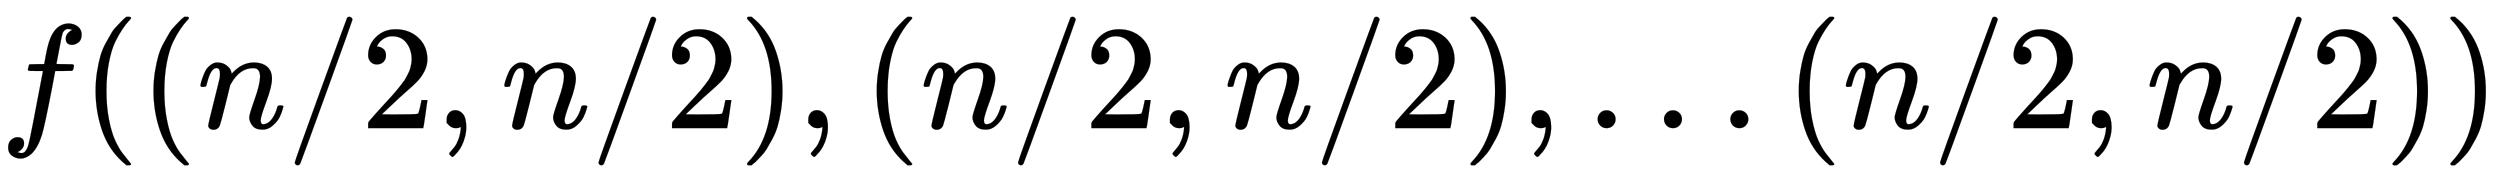 <svg xmlns:xlink="http://www.w3.org/1999/xlink" width="39.114ex" height="2.843ex" style="vertical-align: -0.838ex;" viewBox="0 -863.1 16840.5 1223.9" role="img" focusable="false" xmlns="http://www.w3.org/2000/svg" aria-labelledby="MathJax-SVG-1-Title"><title id="MathJax-SVG-1-Title">f left parenthesis left parenthesis n divided by 2 comma n divided by 2 right parenthesis comma left parenthesis n divided by 2 comma n divided by 2 right parenthesis comma ellipsis left parenthesis n divided by 2 comma n divided by 2 right parenthesis right parenthesis</title><defs aria-hidden="true"><path stroke-width="1" id="E1-MJMATHI-66" d="M118 -162Q120 -162 124 -164T135 -167T147 -168Q160 -168 171 -155T187 -126Q197 -99 221 27T267 267T289 382V385H242Q195 385 192 387Q188 390 188 397L195 425Q197 430 203 430T250 431Q298 431 298 432Q298 434 307 482T319 540Q356 705 465 705Q502 703 526 683T550 630Q550 594 529 578T487 561Q443 561 443 603Q443 622 454 636T478 657L487 662Q471 668 457 668Q445 668 434 658T419 630Q412 601 403 552T387 469T380 433Q380 431 435 431Q480 431 487 430T498 424Q499 420 496 407T491 391Q489 386 482 386T428 385H372L349 263Q301 15 282 -47Q255 -132 212 -173Q175 -205 139 -205Q107 -205 81 -186T55 -132Q55 -95 76 -78T118 -61Q162 -61 162 -103Q162 -122 151 -136T127 -157L118 -162Z"></path><path stroke-width="1" id="E1-MJMAIN-28" d="M94 250Q94 319 104 381T127 488T164 576T202 643T244 695T277 729T302 750H315H319Q333 750 333 741Q333 738 316 720T275 667T226 581T184 443T167 250T184 58T225 -81T274 -167T316 -220T333 -241Q333 -250 318 -250H315H302L274 -226Q180 -141 137 -14T94 250Z"></path><path stroke-width="1" id="E1-MJMATHI-6E" d="M21 287Q22 293 24 303T36 341T56 388T89 425T135 442Q171 442 195 424T225 390T231 369Q231 367 232 367L243 378Q304 442 382 442Q436 442 469 415T503 336T465 179T427 52Q427 26 444 26Q450 26 453 27Q482 32 505 65T540 145Q542 153 560 153Q580 153 580 145Q580 144 576 130Q568 101 554 73T508 17T439 -10Q392 -10 371 17T350 73Q350 92 386 193T423 345Q423 404 379 404H374Q288 404 229 303L222 291L189 157Q156 26 151 16Q138 -11 108 -11Q95 -11 87 -5T76 7T74 17Q74 30 112 180T152 343Q153 348 153 366Q153 405 129 405Q91 405 66 305Q60 285 60 284Q58 278 41 278H27Q21 284 21 287Z"></path><path stroke-width="1" id="E1-MJMAIN-2F" d="M423 750Q432 750 438 744T444 730Q444 725 271 248T92 -240Q85 -250 75 -250Q68 -250 62 -245T56 -231Q56 -221 230 257T407 740Q411 750 423 750Z"></path><path stroke-width="1" id="E1-MJMAIN-32" d="M109 429Q82 429 66 447T50 491Q50 562 103 614T235 666Q326 666 387 610T449 465Q449 422 429 383T381 315T301 241Q265 210 201 149L142 93L218 92Q375 92 385 97Q392 99 409 186V189H449V186Q448 183 436 95T421 3V0H50V19V31Q50 38 56 46T86 81Q115 113 136 137Q145 147 170 174T204 211T233 244T261 278T284 308T305 340T320 369T333 401T340 431T343 464Q343 527 309 573T212 619Q179 619 154 602T119 569T109 550Q109 549 114 549Q132 549 151 535T170 489Q170 464 154 447T109 429Z"></path><path stroke-width="1" id="E1-MJMAIN-2C" d="M78 35T78 60T94 103T137 121Q165 121 187 96T210 8Q210 -27 201 -60T180 -117T154 -158T130 -185T117 -194Q113 -194 104 -185T95 -172Q95 -168 106 -156T131 -126T157 -76T173 -3V9L172 8Q170 7 167 6T161 3T152 1T140 0Q113 0 96 17Z"></path><path stroke-width="1" id="E1-MJMAIN-29" d="M60 749L64 750Q69 750 74 750H86L114 726Q208 641 251 514T294 250Q294 182 284 119T261 12T224 -76T186 -143T145 -194T113 -227T90 -246Q87 -249 86 -250H74Q66 -250 63 -250T58 -247T55 -238Q56 -237 66 -225Q221 -64 221 250T66 725Q56 737 55 738Q55 746 60 749Z"></path><path stroke-width="1" id="E1-MJMAIN-2026" d="M78 60Q78 84 95 102T138 120Q162 120 180 104T199 61Q199 36 182 18T139 0T96 17T78 60ZM525 60Q525 84 542 102T585 120Q609 120 627 104T646 61Q646 36 629 18T586 0T543 17T525 60ZM972 60Q972 84 989 102T1032 120Q1056 120 1074 104T1093 61Q1093 36 1076 18T1033 0T990 17T972 60Z"></path></defs><g stroke="currentColor" fill="currentColor" stroke-width="0" transform="matrix(1 0 0 -1 0 0)" aria-hidden="true"> <use xlink:href="#E1-MJMATHI-66" x="0" y="0"></use> <use xlink:href="#E1-MJMAIN-28" x="550" y="0"></use> <use xlink:href="#E1-MJMAIN-28" x="940" y="0"></use> <use xlink:href="#E1-MJMATHI-6E" x="1329" y="0"></use> <use xlink:href="#E1-MJMAIN-2F" x="1930" y="0"></use> <use xlink:href="#E1-MJMAIN-32" x="2430" y="0"></use> <use xlink:href="#E1-MJMAIN-2C" x="2931" y="0"></use> <use xlink:href="#E1-MJMATHI-6E" x="3376" y="0"></use> <use xlink:href="#E1-MJMAIN-2F" x="3976" y="0"></use> <use xlink:href="#E1-MJMAIN-32" x="4477" y="0"></use> <use xlink:href="#E1-MJMAIN-29" x="4977" y="0"></use> <use xlink:href="#E1-MJMAIN-2C" x="5367" y="0"></use> <use xlink:href="#E1-MJMAIN-28" x="5812" y="0"></use> <use xlink:href="#E1-MJMATHI-6E" x="6201" y="0"></use> <use xlink:href="#E1-MJMAIN-2F" x="6802" y="0"></use> <use xlink:href="#E1-MJMAIN-32" x="7302" y="0"></use> <use xlink:href="#E1-MJMAIN-2C" x="7803" y="0"></use> <use xlink:href="#E1-MJMATHI-6E" x="8248" y="0"></use> <use xlink:href="#E1-MJMAIN-2F" x="8849" y="0"></use> <use xlink:href="#E1-MJMAIN-32" x="9349" y="0"></use> <use xlink:href="#E1-MJMAIN-29" x="9850" y="0"></use> <use xlink:href="#E1-MJMAIN-2C" x="10239" y="0"></use> <use xlink:href="#E1-MJMAIN-2026" x="10684" y="0"></use> <use xlink:href="#E1-MJMAIN-28" x="12023" y="0"></use> <use xlink:href="#E1-MJMATHI-6E" x="12413" y="0"></use> <use xlink:href="#E1-MJMAIN-2F" x="13013" y="0"></use> <use xlink:href="#E1-MJMAIN-32" x="13514" y="0"></use> <use xlink:href="#E1-MJMAIN-2C" x="14014" y="0"></use> <use xlink:href="#E1-MJMATHI-6E" x="14459" y="0"></use> <use xlink:href="#E1-MJMAIN-2F" x="15060" y="0"></use> <use xlink:href="#E1-MJMAIN-32" x="15560" y="0"></use> <use xlink:href="#E1-MJMAIN-29" x="16061" y="0"></use> <use xlink:href="#E1-MJMAIN-29" x="16451" y="0"></use></g></svg>
